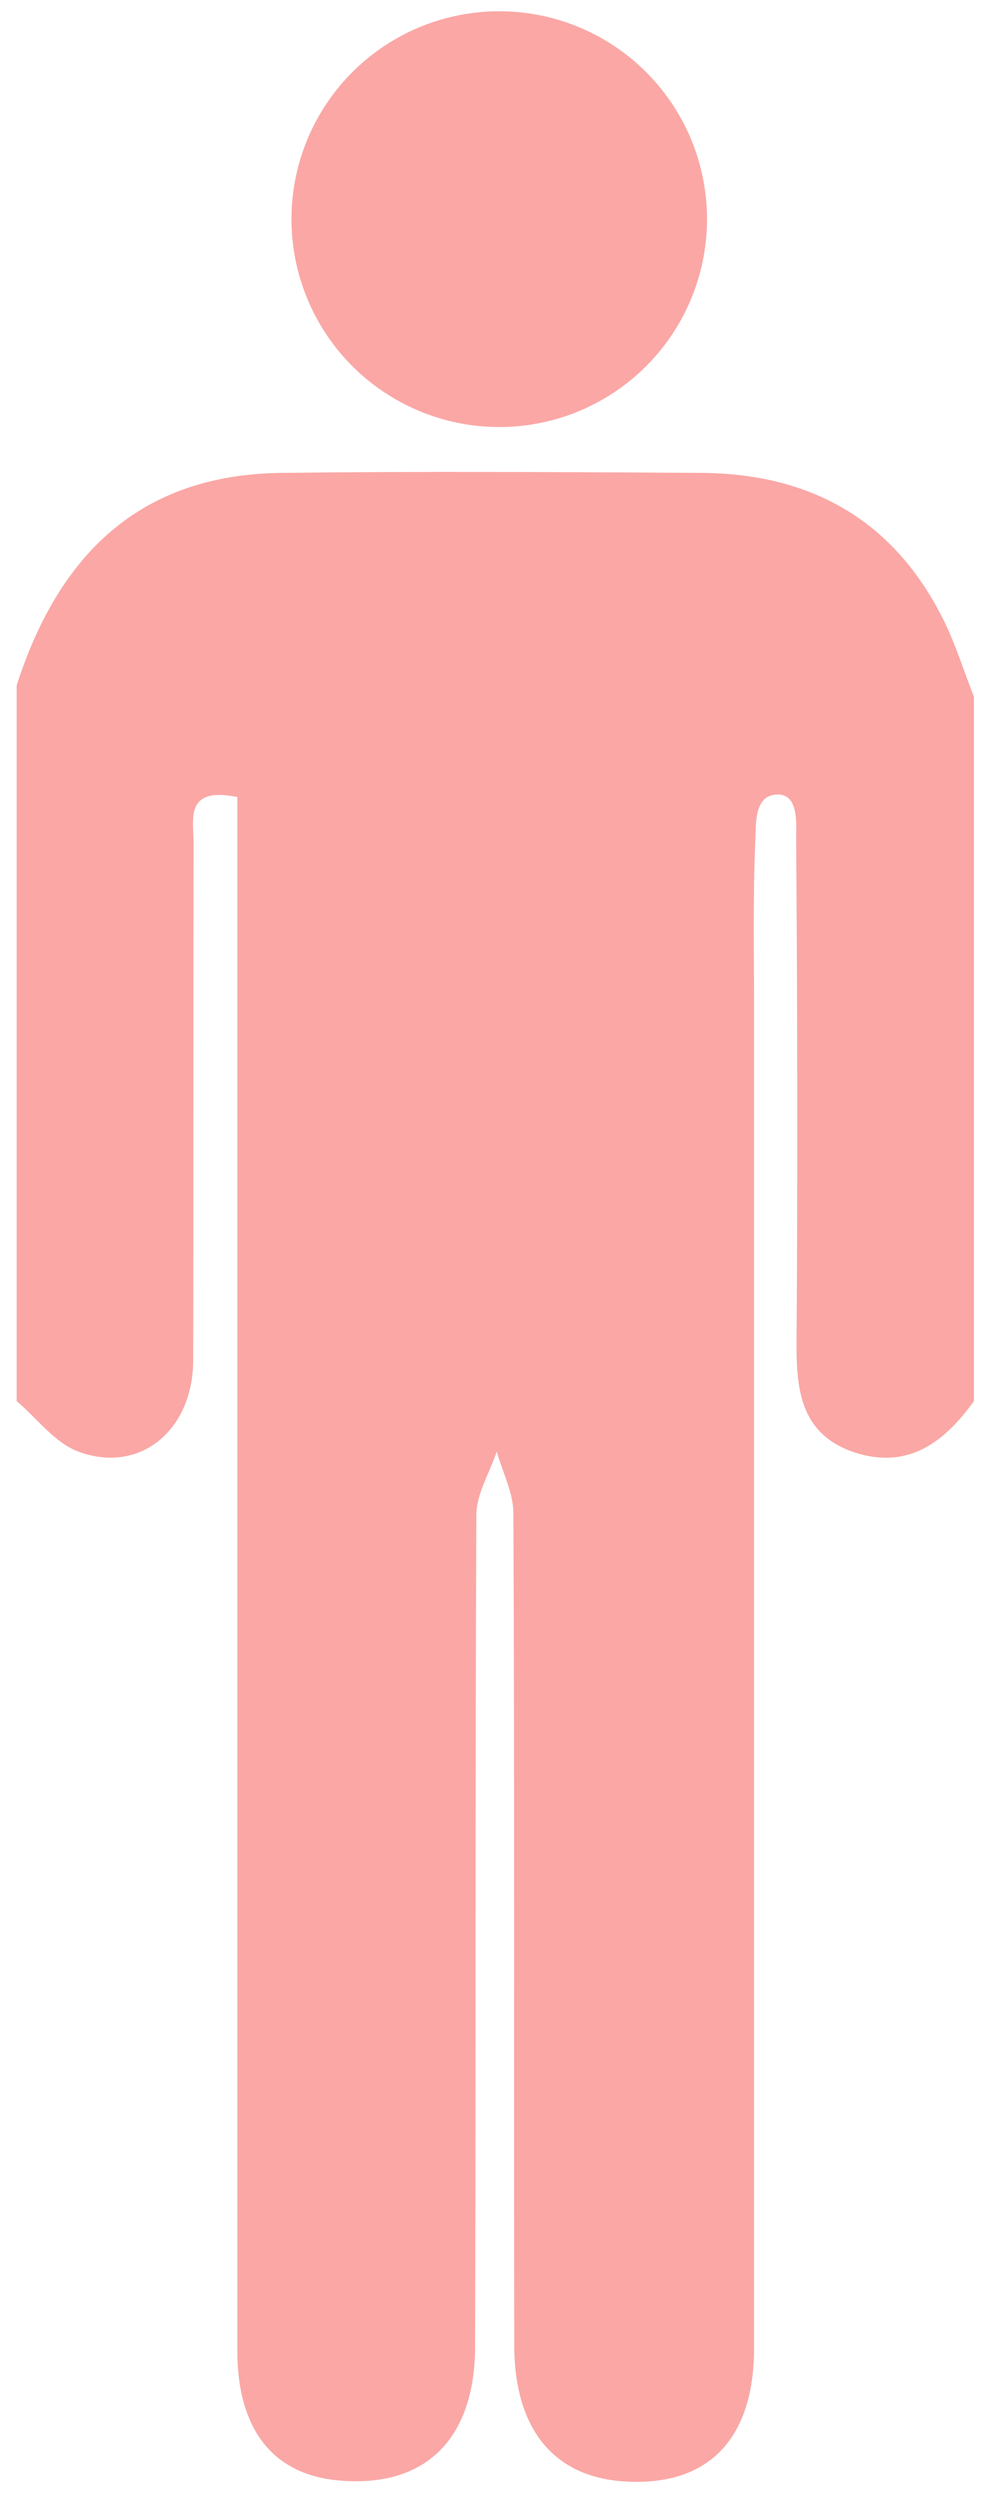 <?xml version="1.0" encoding="utf-8"?>
<!-- Generator: Adobe Illustrator 17.1.0, SVG Export Plug-In . SVG Version: 6.00 Build 0)  -->
<!DOCTYPE svg PUBLIC "-//W3C//DTD SVG 1.1//EN" "http://www.w3.org/Graphics/SVG/1.1/DTD/svg11.dtd">
<svg version="1.1" id="Layer_1" xmlns="http://www.w3.org/2000/svg" xmlns:xlink="http://www.w3.org/1999/xlink" x="0px" y="0px"
	 viewBox="0 0 238 600" enable-background="new 0 0 238 600" xml:space="preserve">
<g id="Xf29cG_1_">
	<g>
		<path fill="#FAA7A5" d="M233.9,167.2c0,56.4,0,112.7,0,169.1c-7.2,10-16,16.6-29,12.2c-12.9-4.5-13.7-15.4-13.6-27
			c0.3-40.1,0.2-80.2-0.1-120.2c0-3.5,0.7-10.6-4.4-10.6c-5.8,0-5.2,7.2-5.4,10.9c-0.6,14.1-0.3,28.2-0.3,42.3
			c0,106.6,0,213.2,0,319.7c0,22.5-11.7,33.7-32.3,31.9c-16.2-1.5-25.3-12.9-25.3-32.7c-0.1-66.5,0.1-133-0.2-199.5
			c0-5-2.6-9.9-4-14.9c-1.7,5.1-4.9,10.2-4.9,15.2c-0.3,66.5-0.1,133-0.3,199.5c0,22.3-11.9,33.9-32.2,32.3
			c-16.1-1.2-24.9-12-24.9-31.2c0-119.4,0-238.7,0-358.1c0-5.1,0-10.1,0-14.8c-12.8-2.6-10.5,5.5-10.5,11.1
			c-0.1,41.4,0,82.8-0.1,124.2c-0.1,16.8-12.9,27.3-27.6,21.8c-5.7-2.1-9.9-8-14.8-12.1c0-57.3,0-114.5,0-171.8
			c10-31.1,29.4-50.7,63.8-51c33.4-0.4,66.9-0.2,100.4,0c26.6,0.1,46.6,11.4,58.5,35.5C229.6,154.9,231.5,161.2,233.9,167.2z"/>
		<circle fill="#FAA7A5" cx="119.9" cy="52.6" r="49.9"/>
	</g>
</g>
</svg>
